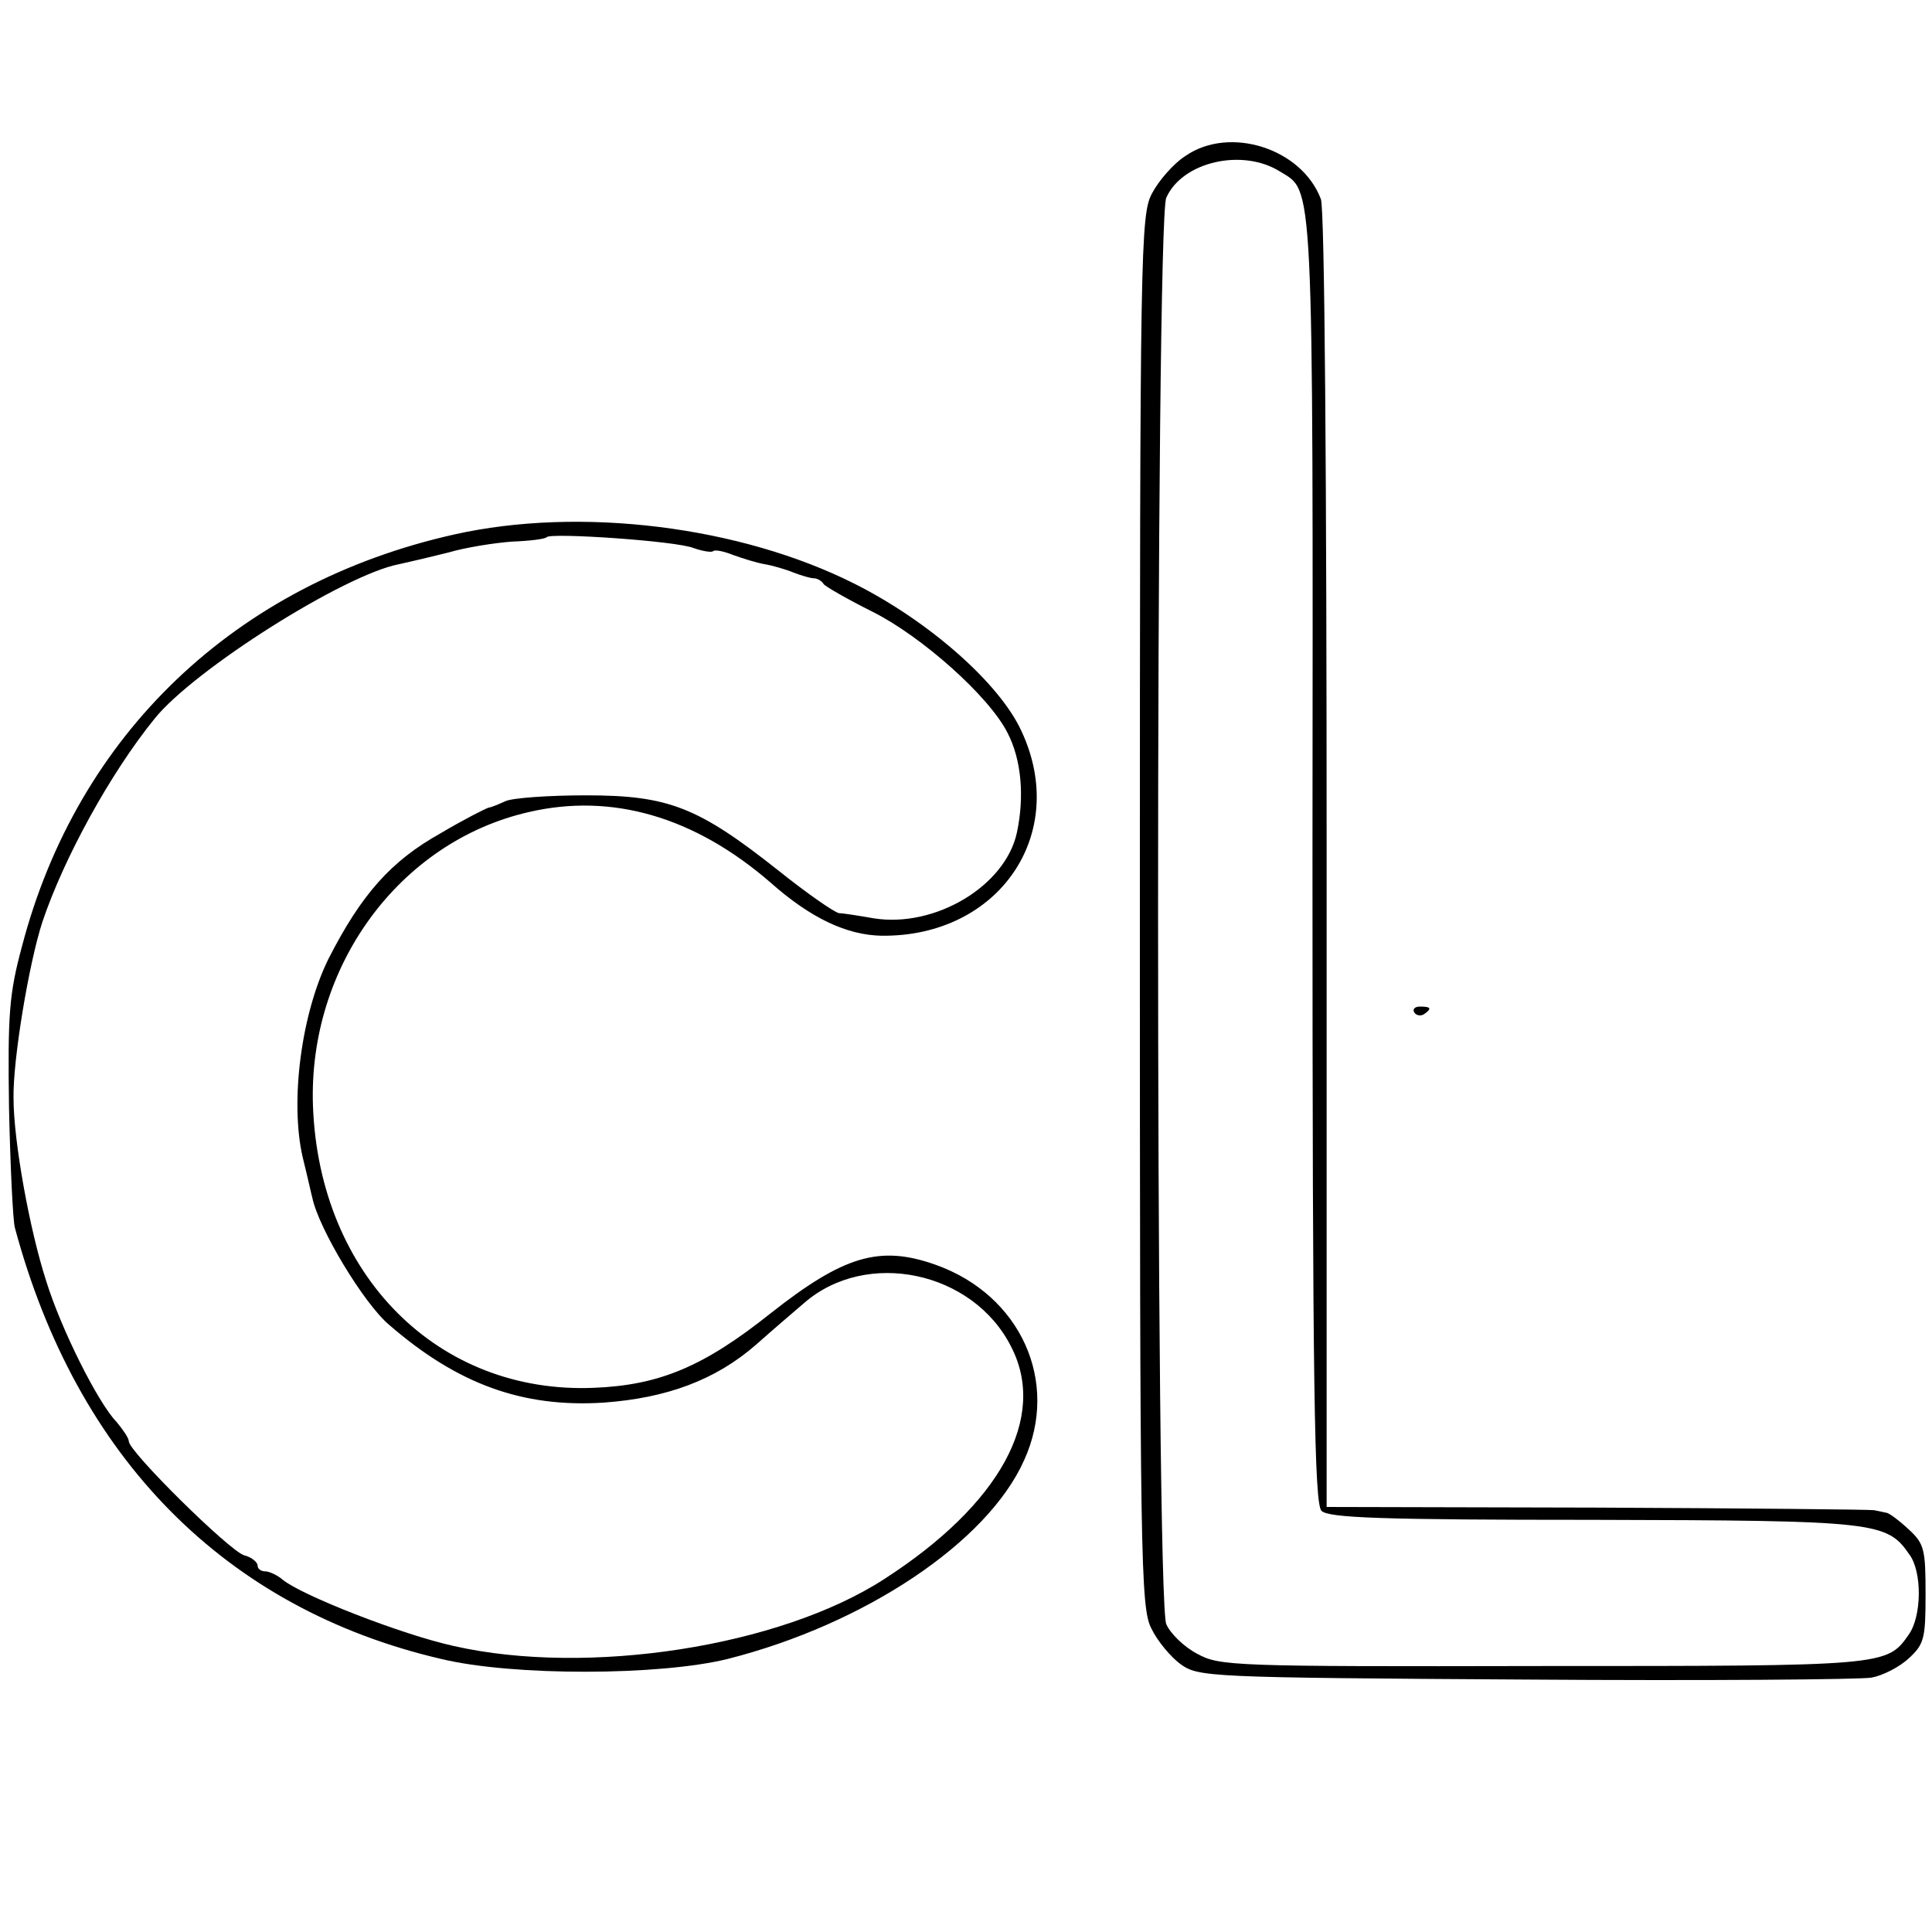  <svg version="1.0" xmlns="http://www.w3.org/2000/svg"  width="300pt" height="300pt" viewBox="0 0 300 300"  preserveAspectRatio="xMidYMid meet">  <g transform="translate(0,300) scale(0.1,-0.1)" fill="#000000" stroke="none"> <path d="M1841 2758 c-19 -12 -42 -39 -52 -58 -18 -33 -19 -83 -19 -1115 0 -1008 1 -1082 18 -1114 9 -19 30 -44 45 -55 28 -20 41 -21 535 -24 279 -2 521 0 538 3 17 3 43 16 58 30 24 22 26 31 26 100 0 69 -2 78 -26 100 -15 14 -31 26 -35 26 -5 1 -13 3 -19 4 -5 1 -199 3 -430 4 l-420 1 0 1004 c0 586 -3 1014 -9 1027 -30 79 -142 114 -210 67z m146 -24 c53 -33 52 8 51 -1068 0 -825 3 -1001 14 -1012 11 -11 93 -14 423 -14 439 -1 455 -3 490 -54 20 -27 19 -96 -1 -124 -34 -49 -36 -49 -569 -49 -483 -1 -501 0 -536 19 -21 11 -42 32 -48 46 -17 36 -17 2179 0 2215 25 56 118 77 176 41z"/> <path d="M705 2170 c-339 -76 -585 -310 -671 -640 -20 -74 -22 -106 -20 -250 2 -91 6 -174 9 -186 96 -358 327 -592 662 -670 112 -27 340 -26 445 0 213 54 403 181 460 308 56 122 -5 257 -137 304 -87 31 -143 14 -256 -75 -104 -83 -173 -112 -275 -116 -242 -10 -426 175 -436 437 -8 217 134 411 335 457 129 30 257 -7 375 -109 63 -56 119 -82 173 -83 182 -2 292 158 217 318 -34 74 -143 170 -258 228 -178 90 -427 121 -623 77z m372 -21 c14 -5 28 -7 30 -5 3 3 17 0 32 -6 14 -5 36 -12 48 -14 12 -2 33 -8 45 -13 13 -5 27 -9 32 -9 5 0 12 -4 15 -9 3 -4 38 -24 76 -43 76 -38 182 -132 210 -189 21 -41 26 -98 14 -154 -18 -83 -127 -148 -222 -133 -23 4 -48 8 -54 8 -7 1 -49 30 -94 66 -125 99 -171 117 -299 117 -58 0 -114 -4 -125 -9 -11 -5 -23 -10 -26 -10 -4 -1 -38 -18 -75 -40 -77 -43 -123 -95 -174 -195 -42 -85 -60 -221 -40 -308 8 -32 14 -60 15 -63 10 -48 80 -164 119 -197 106 -92 207 -129 333 -121 98 7 174 35 237 90 27 24 61 53 75 65 97 84 262 49 321 -68 57 -110 -17 -245 -197 -361 -162 -105 -460 -151 -668 -104 -82 18 -237 79 -266 103 -8 7 -21 13 -27 13 -7 0 -12 4 -12 9 0 5 -9 13 -21 16 -23 7 -179 161 -179 177 0 5 -9 18 -19 30 -29 30 -86 144 -109 218 -26 80 -51 218 -51 285 -1 60 24 210 45 274 33 98 105 230 174 315 61 76 295 224 380 240 14 3 48 11 76 18 27 8 72 15 99 17 27 1 52 4 54 7 8 7 201 -6 228 -17z"/> <path d="M2196 1428 c3 -5 10 -6 15 -3 13 9 11 12 -6 12 -8 0 -12 -4 -9 -9z"/> </g> </svg> 